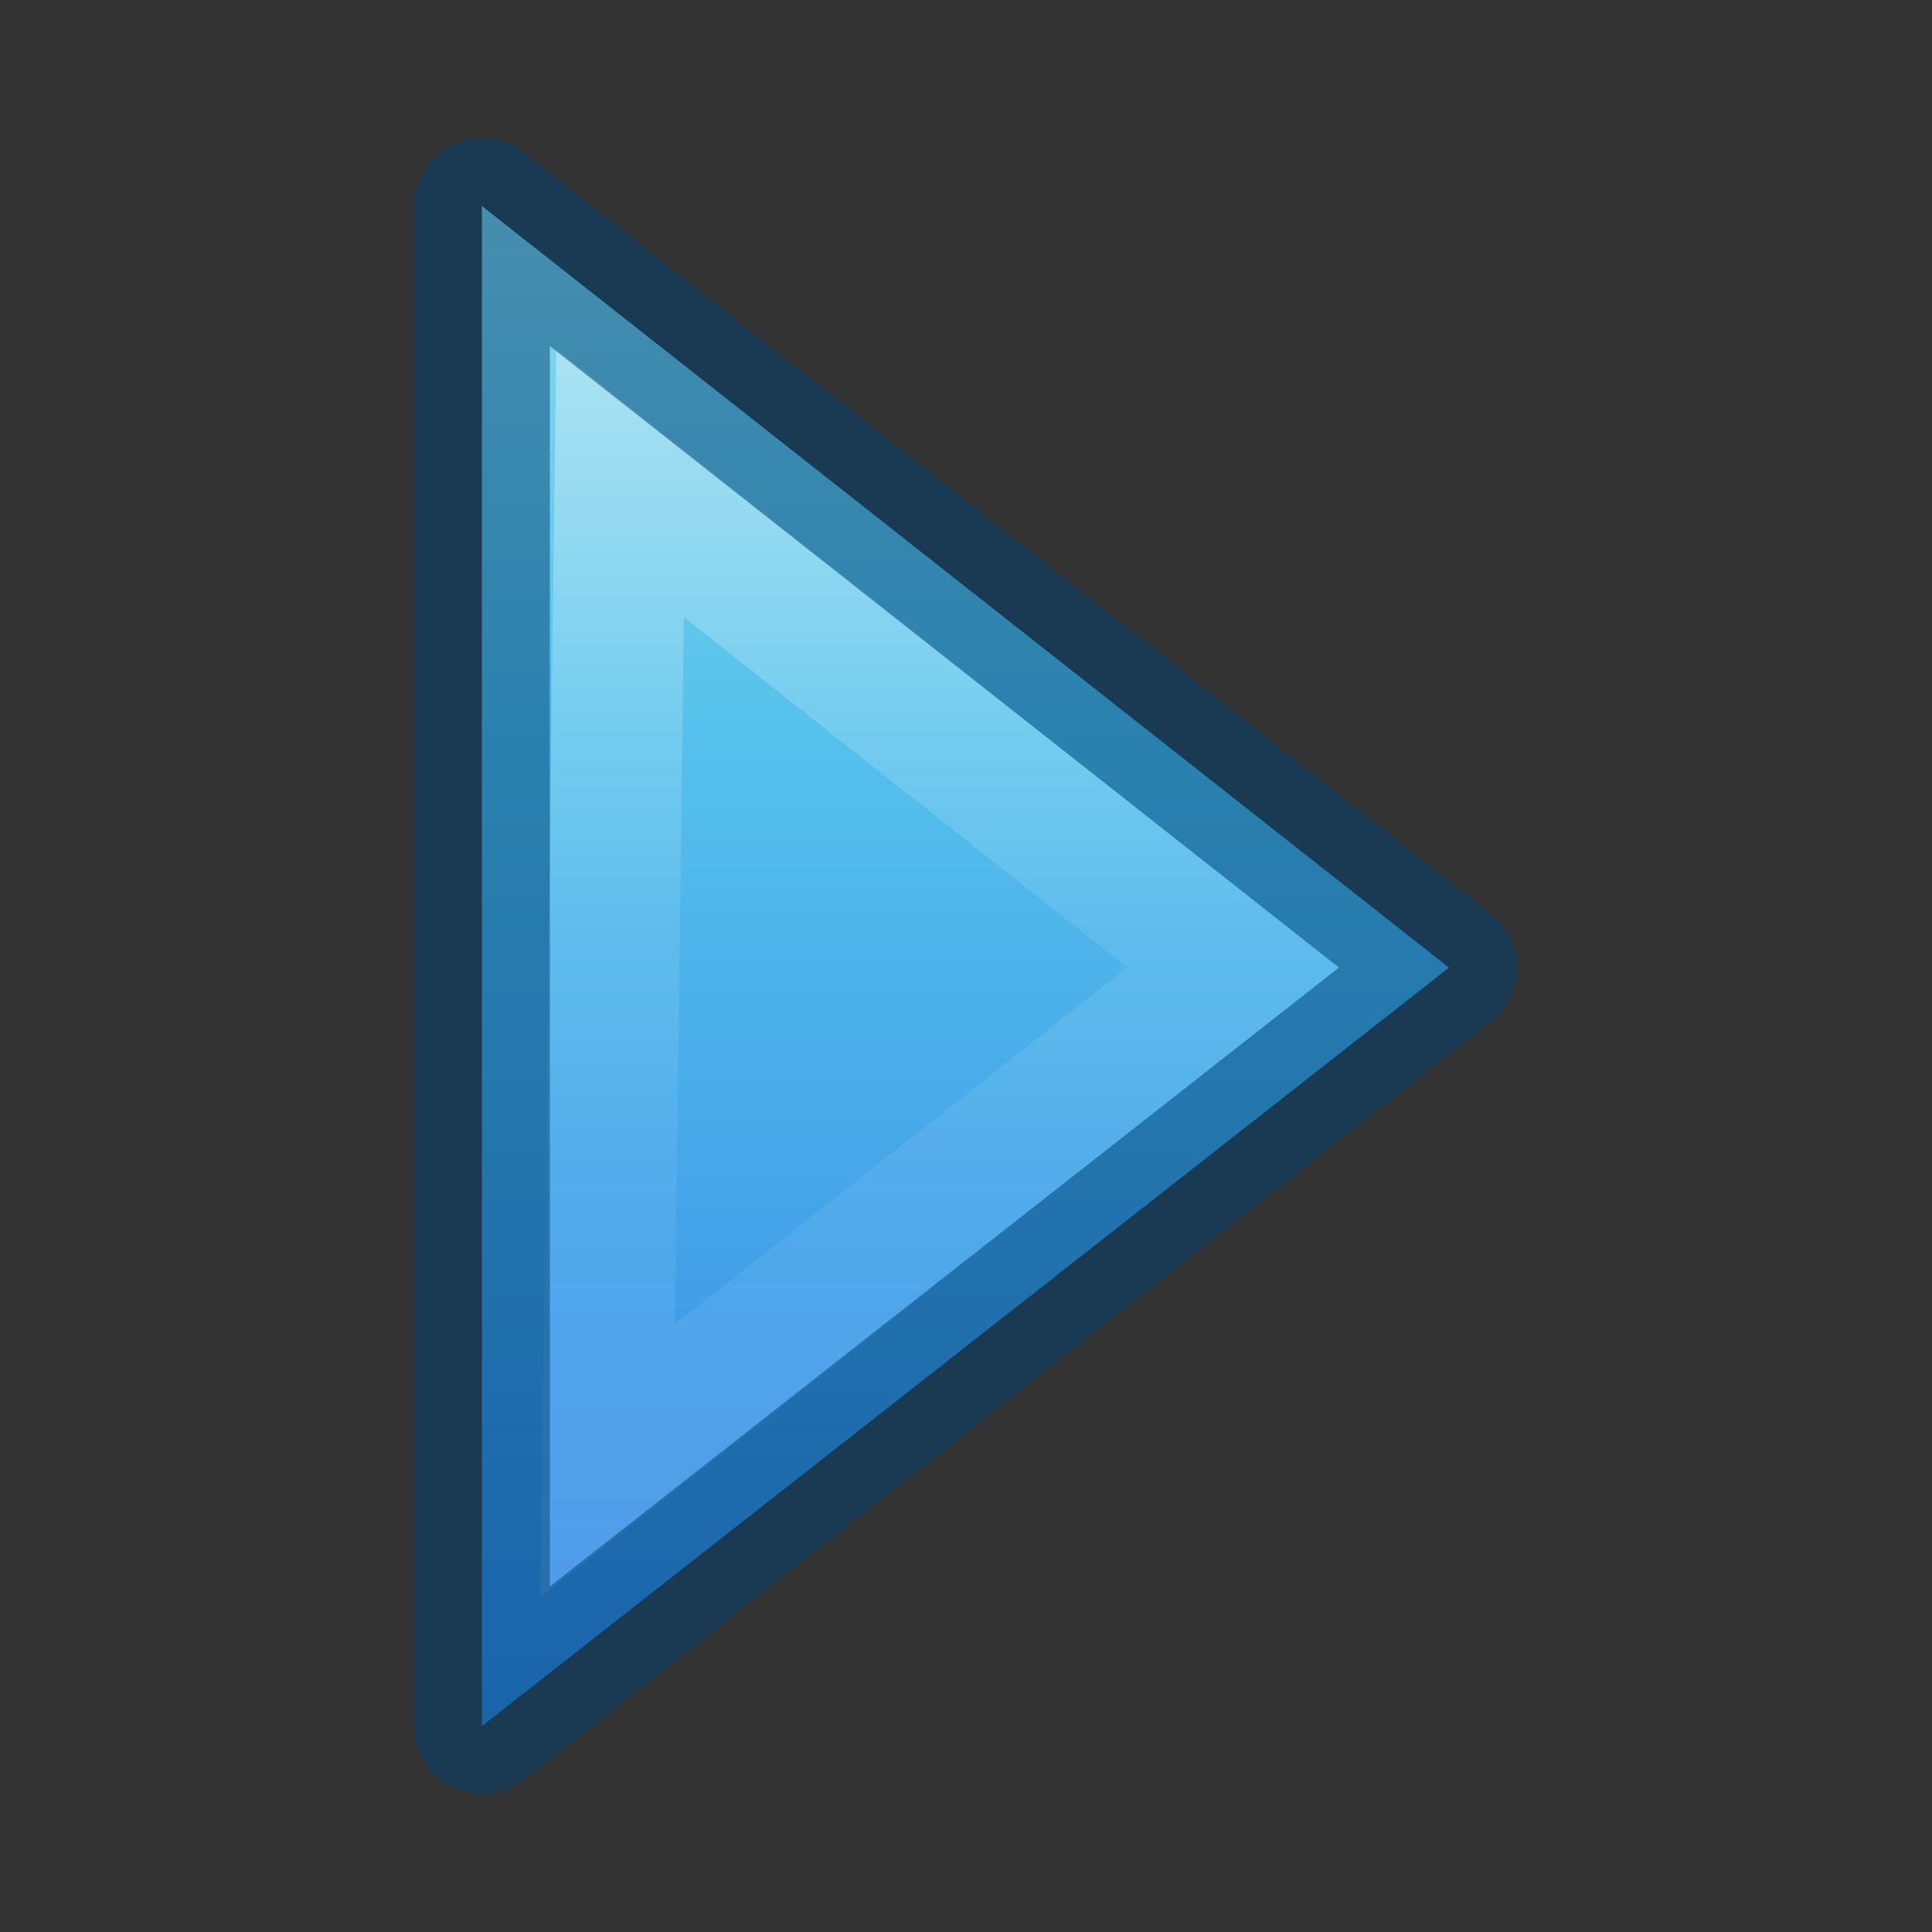 <svg viewBox="0 0 14 14" xmlns="http://www.w3.org/2000/svg" xmlns:xlink="http://www.w3.org/1999/xlink"><rect x="0" y="0" width="14" height="14" fill="#333333" stroke="none"/><linearGradient id="a" gradientTransform="matrix(.493 0 0 .444 -5.505 -1.072)" gradientUnits="userSpaceOnUse" x1="23.732" x2="23.732" y1="5.394" y2="39.735"><stop offset="0" stop-color="#90dbec"/><stop offset=".262" stop-color="#55c1ec"/><stop offset=".705" stop-color="#3689e6"/><stop offset="1" stop-color="#2b63a0"/></linearGradient><linearGradient id="b" gradientTransform="matrix(0 -.52 .577 0 -26.036 22.82)" gradientUnits="userSpaceOnUse" x1="40.958" x2="18.681" y1="46.971" y2="46.971"><stop offset="0" stop-color="#fff"/><stop offset=".45" stop-color="#fff" stop-opacity=".235"/><stop offset=".65" stop-color="#fff" stop-opacity=".157"/><stop offset="1" stop-color="#fff" stop-opacity=".392"/></linearGradient><g transform="translate(-3.007)"><path d="m6.499 12.508 7.008-5.496-7.008-5.519z" display="block" fill="url(#a)"/><g fill="none" stroke-miterlimit="7"><path d="m11.94 7.011-4.44-3.51-.09 7.084z" display="block" opacity=".401" stroke="url(#b)" stroke-width=".949"/><path d="m6.499 12.508 7.008-5.496-7.008-5.519z" display="block" opacity=".5" stroke="#004372" stroke-linejoin="round" stroke-width=".985"/></g></g></svg>